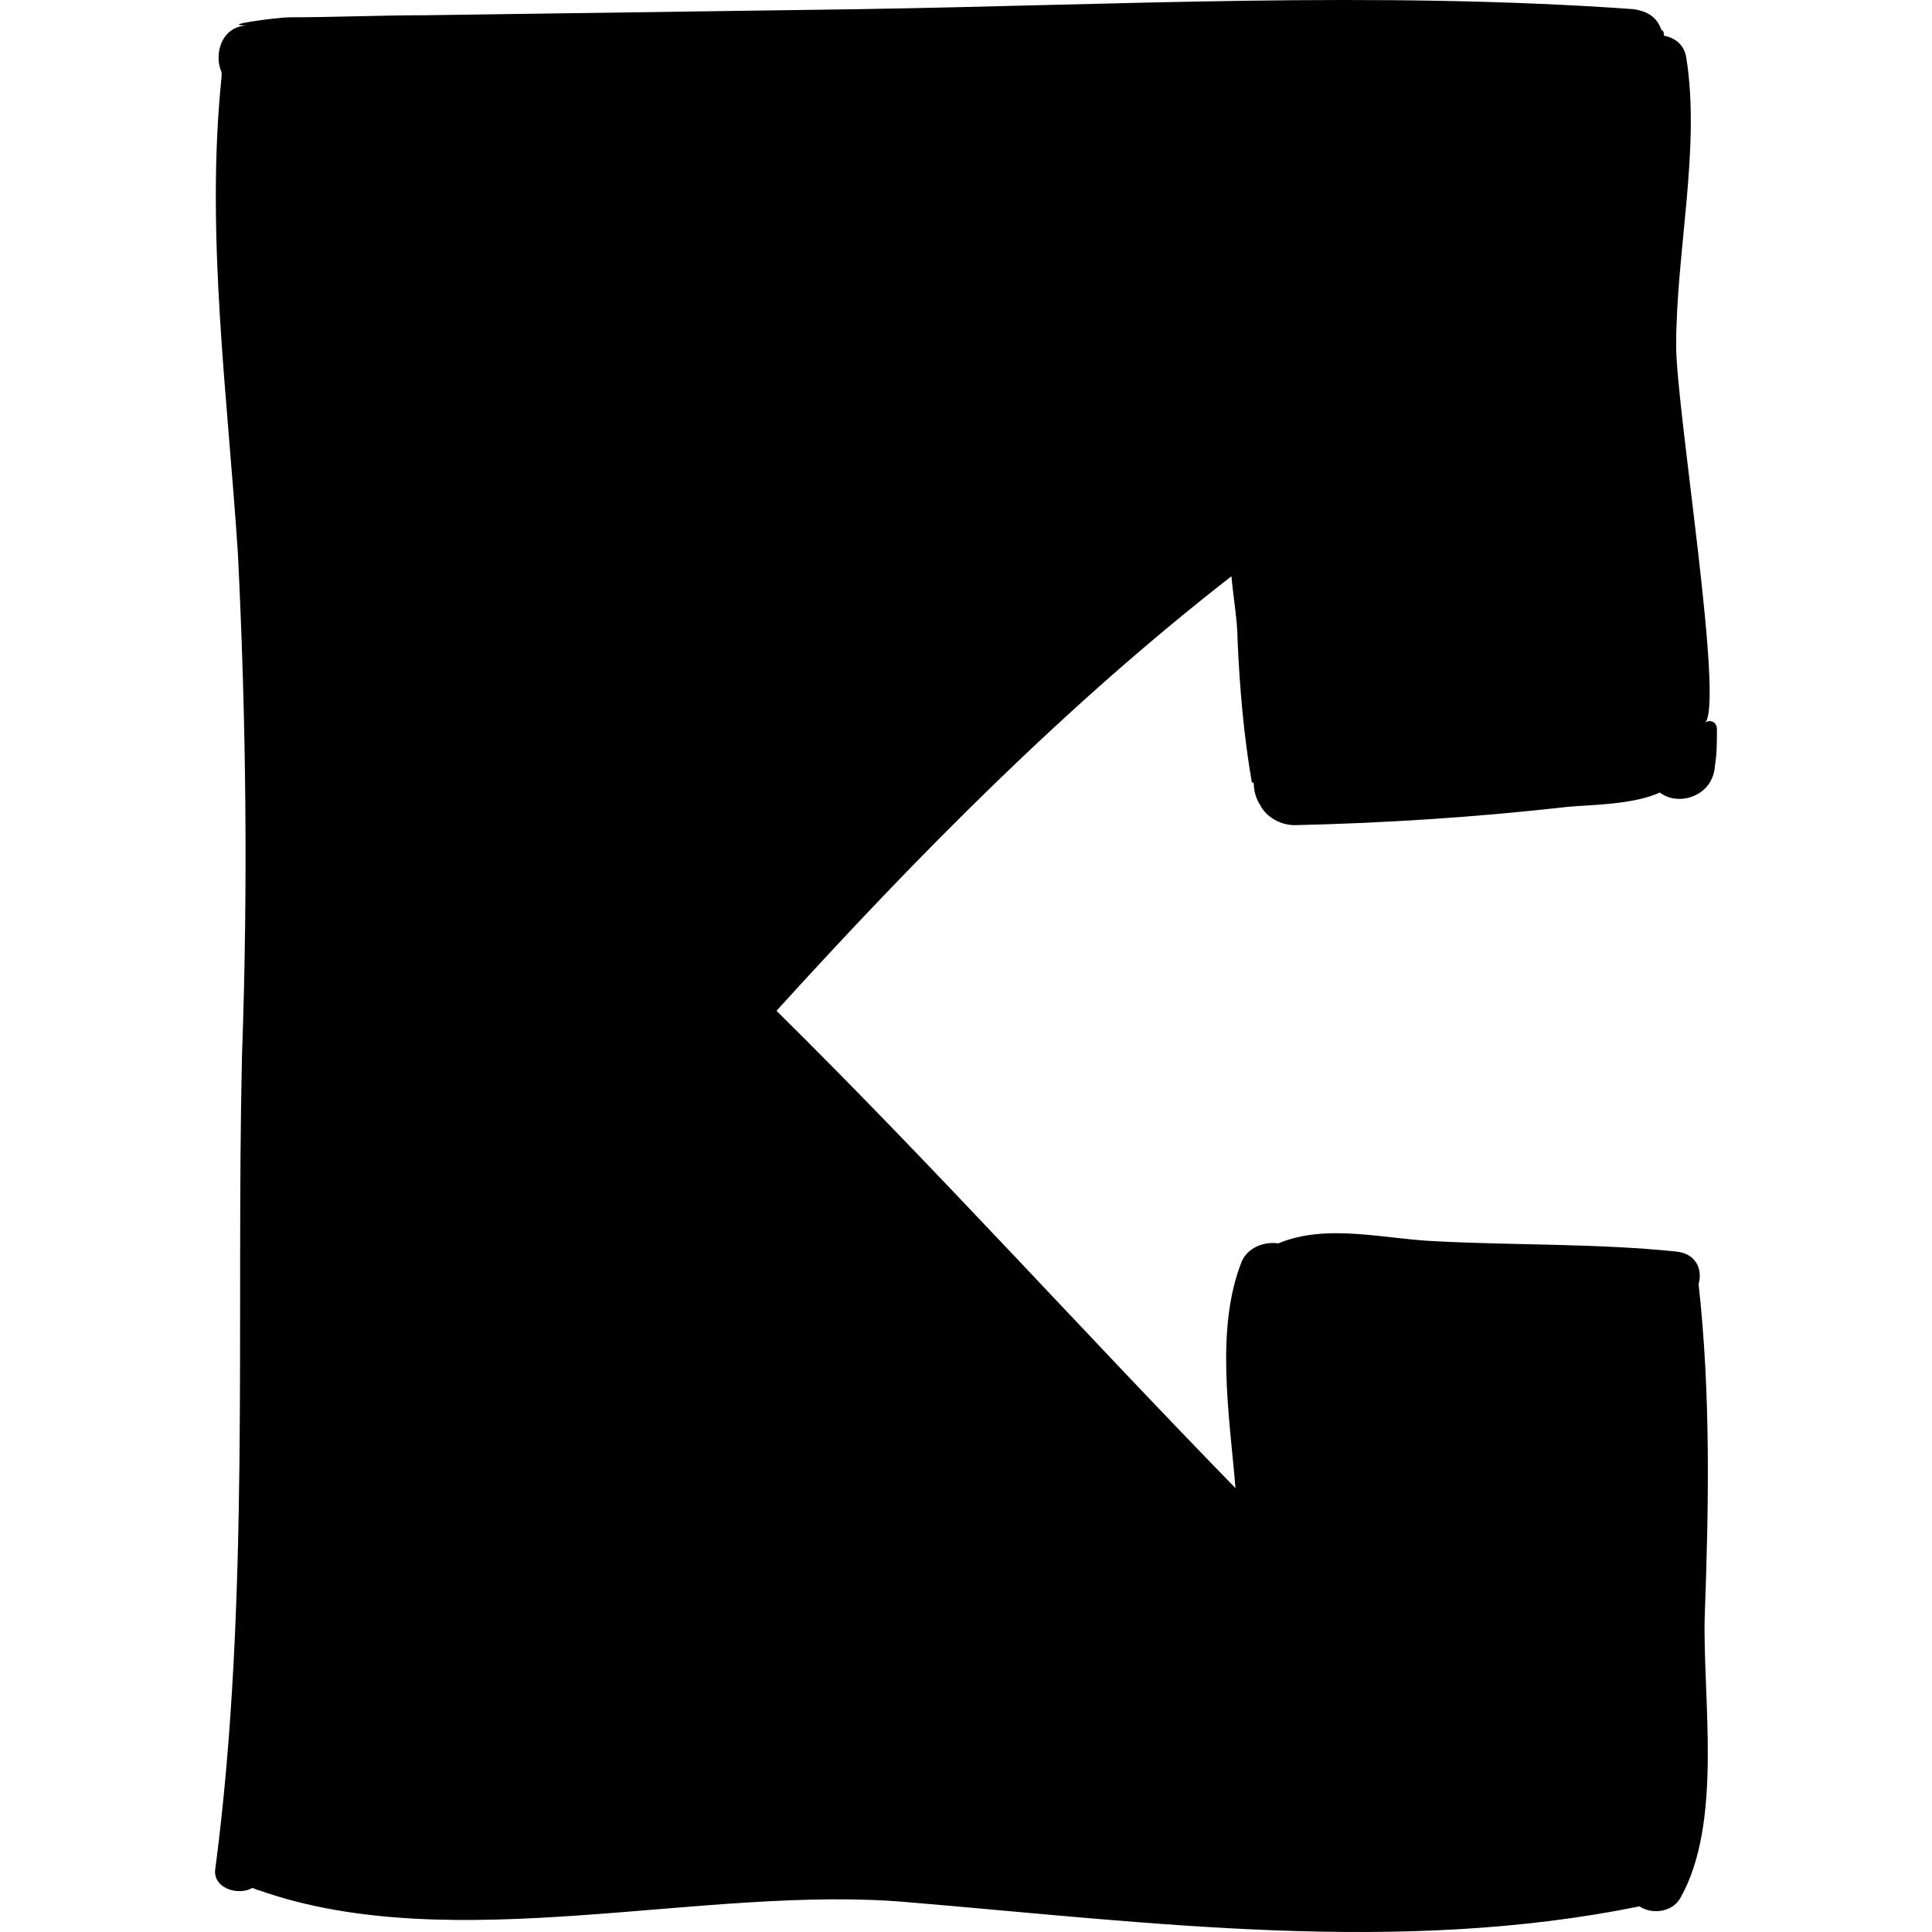 <?xml version="1.0" encoding="iso-8859-1"?>
<!-- Uploaded to: SVG Repo, www.svgrepo.com, Generator: SVG Repo Mixer Tools -->
<!DOCTYPE svg PUBLIC "-//W3C//DTD SVG 1.1//EN" "http://www.w3.org/Graphics/SVG/1.1/DTD/svg11.dtd">
<svg fill="#000000" version="1.1" id="Capa_1" xmlns="http://www.w3.org/2000/svg" xmlns:xlink="http://www.w3.org/1999/xlink" 
	 width="800px" height="800px" viewBox="0 0 579.588 579.589"
	 xml:space="preserve">
<g>
	<path d="M71.374,166.147c-3.06-47.124-9.792-96.084-4.896-143.208c0-0.612,0-0.612,0-1.224c-2.448-5.508,0-14.076,7.956-14.076
		c-9.792,0,9.18-2.448,12.24-2.448c13.464,0,26.928-0.612,40.392-0.612c43.452-0.612,86.904-1.224,130.968-1.836
		c77.112-1.224,154.836-5.508,231.948,0c4.284,0.612,7.345,2.448,8.568,6.732c0,0,0,0,0-0.612c0.612,0.612,0.612,1.224,0.612,1.836
		c3.06,0.612,6.12,2.448,6.731,6.732c4.284,26.928-3.06,58.14-3.06,86.292c0,18.972,14.688,108.324,8.567,113.22
		c1.225-1.224,3.673-0.612,3.673,1.836c0,3.672,0,7.344-0.612,11.016c-0.612,9.18-11.016,12.24-16.524,7.956
		c-7.956,3.672-20.808,3.672-27.54,4.284c-26.928,3.06-54.468,4.896-82.008,5.508c-4.284,0-8.567-2.448-10.404-6.12
		c-1.224-1.836-1.836-4.284-1.836-6.12c0,0,0-0.612-0.611-0.612c-2.448-14.076-3.672-28.764-4.284-42.84
		c0-5.508-1.224-12.24-1.836-18.972c-49.572,38.556-94.248,83.844-136.476,130.356c47.124,46.513,91.188,95.473,137.7,143.208
		c-1.836-22.031-6.12-47.735,1.836-67.932c1.836-4.284,6.732-6.12,11.017-5.508c14.688-6.12,31.823-1.224,47.735-0.612
		c23.868,1.225,47.736,0.612,71.604,3.061c6.12,0.611,7.956,5.508,6.731,9.792c3.673,33.048,3.061,66.708,1.836,99.756
		c-0.611,25.092,5.509,61.812-7.344,84.456c-2.447,4.284-8.567,4.896-12.239,2.447c-72.217,14.688-146.269,4.896-219.097-1.224
		c-61.2-5.508-136.476,17.136-195.228-3.672c-0.612,0-1.224-0.612-1.836-0.612c-4.284,2.448-12.24,0-11.016-6.119
		c10.404-79.561,6.12-163.404,7.956-243.576C74.434,265.292,73.821,215.719,71.374,166.147z"/>
</g>
</svg>